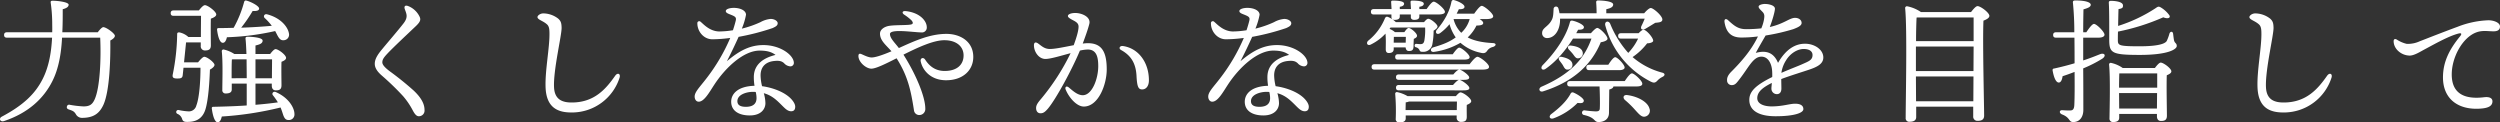 <svg xmlns="http://www.w3.org/2000/svg" width="1112.779" height="54.503" viewBox="0 0 1112.779 54.503"><rect x="0" y="0" width="1112.779" height="54.503" fill="#333333" stroke="none"/><defs><style>.a{fill:#fff;}</style></defs><path class="a" d="M-531.36-35.76c.18-3.48.18-6.96.18-10.26,1.8-.48,2.58-1.08,2.64-1.98,0-1.26-5.16-1.8-7.14-1.8-.72,0-.96.24-.84.96a66.959,66.959,0,0,1,.66,8.64c0,1.38.06,2.88,0,4.44h-20.1c-.78,0-1.32.3-1.32,1.2,0,.96.54,1.2,1.32,1.2h20.04c-.3,5.94-1.26,12.66-4.2,18.42-3.36,6.66-8.7,11.7-18.18,16.74-1.5.78-.72,2.52.96,1.98C-546.42.12-539.7-6.3-535.86-13.86c2.94-5.76,4.02-12.6,4.38-19.5h16.98c.42,8.76,0,22.38-2.58,27.72-1.02,2.1-2.22,2.88-4.86,2.88a45.117,45.117,0,0,1-6.12-.72.978.978,0,0,0-1.26.78c-.12.42-.06,1.02.9,1.32,1.62.54,2.28.78,3.06,2.04a3.082,3.082,0,0,0,2.7,1.68c5.04,0,7.74-1.8,9.6-5.82,2.82-6.24,3.18-20.7,3.06-28.62,1.2-.6,2.04-1.38,2.04-2.1,0-1.02-3.84-3.84-5.16-3.84-.54,0-1.62,1.14-2.46,2.28Zm71.4,4.68c1.02.06,1.56-1.14,1.86-2.46a113.471,113.471,0,0,0,21.48-2.76c.54.96.96,1.92,1.38,2.58.72,1.14,1.38,1.62,2.52,1.5a2.467,2.467,0,0,0,2.22-3.06c-.42-2.64-3.36-6.78-9.66-8.46-1.26-.36-1.86.9-1.14,1.62a24.865,24.865,0,0,1,3.18,3.48c-3.84.36-8.34.66-13.62.84a64.528,64.528,0,0,0,5.1-7.44c1.8.12,2.88-.18,2.88-1.08,0-1.14-3.6-3-5.64-3.54-.66-.18-.96.24-1.08.78a50.127,50.127,0,0,1-4.62,11.34c-2.1.06-4.38.12-6.72.12-.48,0-.72.24-.66.78C-462.06-33.6-461.22-31.08-459.96-31.08Zm-17.22,8.7c.3-3,.66-6.48.9-8.88h6.54v1.56a1.833,1.833,0,0,0,1.86,2.04c1.68,0,2.64-.42,2.64-2.28s-.12-8.1,0-11.88c1.2-.42,2.4-1.02,2.4-1.86,0-1.32-3.78-4.14-5.04-4.14-.72,0-1.8,1.2-2.7,2.34H-481.8c-.78,0-1.32.3-1.32,1.2,0,.96.54,1.2,1.32,1.2h12.18c0,2.1-.06,6.24-.06,9.42h-5.58a8.379,8.379,0,0,0-3.96-2.04c-.72-.06-1.02.18-1.02.78a95.576,95.576,0,0,1-1.98,18c-.18,1.08,0,1.8,2.22,1.74,1.38,0,2.1-.24,2.22-1.44.06-.42.18-1.68.36-3.36h7.56c0,5.28-.42,13.14-1.86,16.86a3.405,3.405,0,0,1-3.3,2.58,25.5,25.5,0,0,1-4.5-.6A.9.9,0,0,0-480,.6a3.641,3.641,0,0,1,1.98,2.28c.36,1.14,1.14,1.26,2.22,1.26,2.64,0,6.6-.48,8.16-5.64,1.32-4.32,1.8-12.54,1.98-17.64,1.14-.6,2.04-1.44,2.04-2.1,0-1.02-3.24-3.6-4.56-3.6-.6,0-1.86,1.32-2.76,2.46ZM-456-15.3v-2.22c0-1.14,0-4.8.12-6.12l.3-.06h6.24c0,2.64.06,5.52.06,8.4Zm18-8.4c0,1.98-.06,5.64-.06,8.4h-7.32v-8.4Zm-7.38,10.8h7.26v.96c0,.96.42,2.04,1.8,2.04,1.62,0,2.52-.42,2.52-2.28,0-1.68-.12-7.32,0-10.44,1.08-.42,2.04-.96,2.04-1.74,0-1.32-3.48-3.9-4.68-3.9-.6,0-1.56,1.08-2.4,2.16h-6.54v-3.78c1.86-.42,3.18-.9,3.18-2.16,0-1.56-5.76-1.74-6.78-1.74-.54,0-.9.3-.84.84.18,1.38.3,3.84.42,6.84h-5.4a14.869,14.869,0,0,0-4.68-1.98.739.739,0,0,0-.9.78c.54,5.04.24,13.5.24,17.16a1.414,1.414,0,0,0,1.56,1.62c1.74,0,2.64-.54,2.64-1.8V-12.9h6.66v9.72c-4.38.3-9.3.48-14.88.6-.48,0-.72.24-.66.78.42,3.24,1.32,6.06,2.58,6.12,1.02,0,1.56-1.2,1.86-2.58a147.822,147.822,0,0,0,26.16-4.02c.6,1.38.96,2.76,1.32,3.72.54,1.26,1.08,1.86,2.28,1.86A2.459,2.459,0,0,0-428.04.6c0-2.46-2.22-7.02-8.22-9.72-1.2-.54-1.98.6-1.38,1.38a27.589,27.589,0,0,1,2.22,3.18c-2.94.42-6.24.78-9.96,1.08Zm67.86-34.56c-1.2-.42-1.68.12-1.5,1.02.12.6.48,1.26.78,2.4.36,1.38,0,2.7-1.2,4.26-2.4,3.12-7.08,8.52-9.54,11.52-2.1,2.52-3.3,4.44-3.3,6.54,0,1.92,1.26,3.6,3.12,5.22a115.9,115.9,0,0,1,9.54,9.24,33.3,33.3,0,0,1,4.26,6.3c1.08,2.04,1.86,2.58,2.7,2.58a2.512,2.512,0,0,0,2.52-2.82c0-2.64-1.44-5.46-4.92-8.7a134.121,134.121,0,0,0-10.5-8.46c-2.58-1.92-3.36-3.12-3.36-4.02,0-1.32.78-2.28,2.16-3.78,2.76-2.94,8.82-8.58,12.72-12.3,2.4-2.28,2.34-3.18,1.38-4.86A9.435,9.435,0,0,0-377.52-47.46Zm57.66,4.92c0,1.2,2.4,1.62,4.2,3.24,1.02.9,1.14,2.22,1.14,4.38,0,6.48-1.98,16.2-1.74,23.52.3,9.66,5.94,11.46,12.06,11.34a22.278,22.278,0,0,0,20.88-15.48c.54-1.74-.84-2.46-1.98-.84-4.02,5.7-9.12,11.88-19.32,11.88-3.9,0-7.56-1.08-7.86-6.66-.42-7.68,3.48-23.4,3.36-26.7-.06-1.86-.24-2.82-1.5-3.96a11,11,0,0,0-6.72-2.34C-318.78-44.1-319.86-43.14-319.86-42.54Zm97.5,36.12c0,2.04-1.08,3.84-4.74,3.84-2.82,0-3.78-1.02-3.78-2.52,0-3.06,4.38-4.14,6.84-4.14a9.29,9.29,0,0,1,1.32.06A10.9,10.9,0,0,1-222.36-6.42Zm14.28-.72c-3.3-2.7-8.22-4.14-11.82-4.62a22.007,22.007,0,0,1-.66-4.8c0-3.36,1.8-6,6.12-6.42,2.34-.24,3.36.12,4.32.96a4.047,4.047,0,0,0,2.82,1.44,1.532,1.532,0,0,0,1.56-1.5c0-3.54-6.06-7.98-13.56-7.98-5.7,0-10.5,2.28-16.26,7.2,2.1-4.08,3.96-8.04,5.22-10.86a105.256,105.256,0,0,0,15.12-3.9c1.44-.66,2.28-1.14,2.28-2.16s-1.5-1.92-3.12-1.92a11.456,11.456,0,0,0-4.56,1.44,44.686,44.686,0,0,1-8.28,2.88,29.767,29.767,0,0,0,1.86-6.18c0-1.86-2.52-3.06-5.46-3.06-1.5,0-3.54.42-3.54,1.44,0,.9,1.44,1.26,2.7,1.8,1.56.66,2.04,1.08,1.74,2.4-.18.78-.6,2.34-1.26,4.32a40.543,40.543,0,0,1-6,.54c-4.38,0-7.26-3.42-8.4-4.32a.844.844,0,0,0-1.44.66c0,3.72,2.88,7.14,6.66,7.14a60.281,60.281,0,0,0,7.98-.6,81.727,81.727,0,0,1-10.68,18.12c-3,3.9-5.16,5.94-5.16,7.98,0,1.2.66,2.28,1.8,2.28,2.46,0,4.74-4.2,6.9-7.5,5.04-7.74,13.14-15.24,20.22-15.24,3.12,0,5.28.54,7.08,1.92-5.1,1.26-9.66,4.02-9.66,9.9a23.2,23.2,0,0,0,.3,3.84c-7.92.24-10.38,3.96-10.38,7.08,0,3.96,3.24,6.12,8.28,6.12,5.1,0,6.96-2.94,6.96-5.46a17.525,17.525,0,0,0-.72-4.44c3.48.96,5.58,2.94,7.86,5.22,1.68,1.68,2.76,2.82,4.32,2.82,1.68,0,1.8-1.38,1.8-2.04C-205.14-4.02-206.46-5.82-208.08-7.14Zm70.26-27.9c-7.32,0-14.04,3.06-21.18,6.3-1.98-2.58-3.96-4.38-3.96-6.24,0-2.46,10.68-.72,13.92-.72a2.154,2.154,0,0,0,2.46-2.34c0-2.58-2.82-6.42-9.36-7.14-1.5-.18-1.86.78-.72,1.56a22.28,22.28,0,0,1,3.24,2.52c.84.96.84,1.62-.12,1.86-1.62.42-6.66.18-9.6.6-2.22.3-4.26,1.62-4.26,3.48,0,3.12,2.64,5.04,5.1,7.86-4.92,2.1-7.56,2.76-8.82,2.76-1.5,0-3.42-1.02-4.56-1.5-.84-.36-1.32-.12-1.32.84,0,2.76,3.42,5.64,5.76,5.64,2.04,0,6.48-2.22,11.22-4.62,4.98,7.86,6.36,14.22,7.74,23.16a2.348,2.348,0,0,0,2.34,2.1,2.677,2.677,0,0,0,2.7-2.94c0-4.8-3.72-14.46-9.72-23.94,6.36-3.18,13.32-6.42,18.18-6.42,5.52,0,8.58,2.88,8.58,6.78,0,3.96-2.76,6.9-8.4,6.9-3.84,0-6.6-1.8-8.7-5.04-.84-1.26-2.28-.66-1.98.78.9,4.2,4.68,8.4,11.28,8.4,7.56,0,12.12-4.5,12.12-10.38C-125.88-31.74-131.76-35.04-137.82-35.04Zm62.94,4.14a16.49,16.49,0,0,0-2.28.18c1.2-3.24,2.4-6.6,2.94-8.82.72-3-3.24-4.8-6.3-4.8-1.74,0-3.24.54-3.24,1.32,0,.48.3.9,2.64,2.1,1.32.72,2.1,1.38,2.1,2.64,0,1.56-.66,4.2-2.16,8.28-3.84.72-8.1,1.68-10.62,1.68-2.34,0-3.6-1.26-5.16-2.4-1.14-.84-1.92-.6-1.92.78,0,2.88,2.16,6.06,5.1,6.06,2.28,0,6.96-1.44,11.22-2.58A100.066,100.066,0,0,1-95.7-6.12c-1.5,1.74-2.22,2.82-2.22,4.08S-97.32.3-95.94.3c1.2,0,1.98-.54,3.36-2.16,3.66-4.38,10.86-17.76,14.16-25.74a17.59,17.59,0,0,1,3.48-.48c4.08,0,4.68,3.66,4.68,7.44,0,5.52-2.7,12.9-6.9,12.9-2.52,0-4.86-2.4-6.24-3.48-1.14-.9-1.74,0-1.38.9,1.38,3.48,4.86,7.62,8.1,7.62,6.42,0,10.2-9.66,10.2-16.56C-66.48-27.3-68.88-30.9-74.88-30.9Zm15.6,1.26c-1.38-.18-2.1,1.08-.78,1.8,4.44,2.46,6.54,5.94,6.84,11.46.24,4.92.84,6.06,2.52,6.06,1.74,0,3-1.5,3-4.08C-47.7-22.14-52.2-28.62-59.28-29.64ZM6.24-6.42c0,2.04-1.08,3.84-4.74,3.84-2.82,0-3.78-1.02-3.78-2.52,0-3.06,4.38-4.14,6.84-4.14a9.29,9.29,0,0,1,1.32.06A10.9,10.9,0,0,1,6.24-6.42Zm14.28-.72c-3.3-2.7-8.22-4.14-11.82-4.62a22.007,22.007,0,0,1-.66-4.8c0-3.36,1.8-6,6.12-6.42,2.34-.24,3.36.12,4.32.96a4.047,4.047,0,0,0,2.82,1.44,1.532,1.532,0,0,0,1.56-1.5c0-3.54-6.06-7.98-13.56-7.98-5.7,0-10.5,2.28-16.26,7.2C-4.86-26.94-3-30.9-1.74-33.72a105.255,105.255,0,0,0,15.12-3.9c1.44-.66,2.28-1.14,2.28-2.16s-1.5-1.92-3.12-1.92a11.456,11.456,0,0,0-4.56,1.44A44.686,44.686,0,0,1-.3-37.38a29.767,29.767,0,0,0,1.86-6.18c0-1.86-2.52-3.06-5.46-3.06-1.5,0-3.54.42-3.54,1.44,0,.9,1.44,1.26,2.7,1.8,1.56.66,2.04,1.08,1.74,2.4-.18.78-.6,2.34-1.26,4.32a40.543,40.543,0,0,1-6,.54c-4.38,0-7.26-3.42-8.4-4.32a.844.844,0,0,0-1.44.66c0,3.72,2.88,7.14,6.66,7.14a60.281,60.281,0,0,0,7.98-.6A81.727,81.727,0,0,1-16.14-15.12c-3,3.9-5.16,5.94-5.16,7.98,0,1.2.66,2.28,1.8,2.28,2.46,0,4.74-4.2,6.9-7.5C-7.56-20.1.54-27.6,7.62-27.6c3.12,0,5.28.54,7.08,1.92-5.1,1.26-9.66,4.02-9.66,9.9a23.2,23.2,0,0,0,.3,3.84C-2.58-11.7-5.04-7.98-5.04-4.86c0,3.96,3.24,6.12,8.28,6.12,5.1,0,6.96-2.94,6.96-5.46a17.525,17.525,0,0,0-.72-4.44c3.48.96,5.58,2.94,7.86,5.22C19.02-1.74,20.1-.6,21.66-.6c1.68,0,1.8-1.38,1.8-2.04C23.46-4.02,22.14-5.82,20.52-7.14ZM60.24-43.68v1.14c0,.9.6,1.26,1.44,1.26,1.44,0,2.28-.42,2.28-1.5v-.9h4.92v1.14c0,.9.66,1.26,1.5,1.26,1.44,0,2.28-.42,2.28-1.5v-.9h8.4c2.04,0,3-.42,3-1.2-.06-1.32-3.9-4.5-4.98-4.5-.78,0-2.1,1.74-3.18,3.3H72.66V-47.1c1.26-.18,1.98-.6,1.98-1.38,0-1.2-3.12-1.38-5.16-1.38-.48,0-.78.24-.72.78.06.96.12,1.98.18,3H63.96V-47.1c1.2-.18,1.92-.6,1.92-1.38,0-1.2-3-1.38-5.1-1.38-.48,0-.72.24-.66.78.06.96.12,1.98.18,3H52.44c-.78,0-1.32.3-1.32,1.2,0,.96.54,1.2,1.32,1.2Zm6.42,9.96c0,.9-.06,1.8-.06,2.58H61.26c0-.9.06-1.86.06-2.58Zm-5.4,4.68h5.28c.12.84.42,1.62,1.5,1.62,1.38,0,2.04-.42,2.04-2.22,0-.54.06-2.16.12-3.18.72-.3,1.44-.72,1.44-1.38,0-1.2-2.82-3.48-3.72-3.48-.54,0-1.26.9-1.92,1.86H61.8a7.728,7.728,0,0,0-2.4-1.44l.42-.6H75.24a26.723,26.723,0,0,1-.36,5.88c-.24,1.08-.72,1.5-1.68,1.5-.54,0-1.14-.06-1.8-.12-1.02-.12-1.08,1.26-.36,1.5a2.241,2.241,0,0,1,1.68,1.26c.3.72.66.78,1.5.78a4.061,4.061,0,0,0,4.26-3.48,34.161,34.161,0,0,0,.54-5.94c.96-.54,1.74-1.26,1.74-1.86,0-.96-2.94-3.42-4.14-3.42-.48,0-1.26.72-1.86,1.5H62.22a11.028,11.028,0,0,0-3.54-2.34c-.66-.24-1.02.06-1.32.6a24.671,24.671,0,0,1-7.5,10.02c-1.08,1.14-.18,2.46,1.32,1.62a21.9,21.9,0,0,0,6.42-4.8c.24,2.94.12,4.68.12,7.02,0,1.08.48,1.62,1.32,1.62,1.44,0,2.22-.54,2.22-1.8Zm31.02,5.46c1.98,0,2.82-.36,2.76-1.14,0-1.2-3.6-4.2-4.62-4.2-.66,0-1.86,1.5-2.88,2.94H63.24c-.78,0-1.32.3-1.32,1.2,0,.96.54,1.2,1.32,1.2ZM66.54-1.14v-.12c0-.78.06-2.58.06-3.3a5.631,5.631,0,0,0,1.44-.36H89.4c0,1.02-.06,2.46-.06,3.78Zm.9-6.18a15.324,15.324,0,0,0-4.62-1.8.737.737,0,0,0-.9.78,90.579,90.579,0,0,1,.24,11.1,1.457,1.457,0,0,0,1.62,1.62c1.8,0,2.82-.54,2.82-1.8V1.26H89.28V2.1a1.833,1.833,0,0,0,1.86,2.04c1.74,0,2.64-.42,2.64-2.28,0-1.2-.06-3.24,0-5.28,1.02-.42,1.98-.96,1.98-1.68,0-1.26-3.54-3.9-4.8-3.9-.48,0-1.26.78-2.04,1.68ZM63.6-12.3c-.78,0-1.32.3-1.32,1.2,0,.96.54,1.2,1.32,1.2H92.16c1.98,0,2.82-.3,2.76-1.08,0-1.08-3.48-3.6-4.5-3.6-.6,0-1.74,1.14-2.76,2.28Zm0-4.68c-.78,0-1.32.3-1.32,1.2,0,.96.54,1.2,1.32,1.2H92.16c1.92,0,2.7-.24,2.7-1.08,0-1.02-3.42-3.48-4.38-3.48-.66,0-1.74,1.02-2.7,2.16ZM52.74-21.54c-.78,0-1.32.3-1.32,1.2,0,.96.54,1.2,1.32,1.2h47.82c2.28,0,3.18-.42,3.12-1.26,0-1.32-4.02-4.44-5.16-4.44-.78,0-2.28,1.74-3.48,3.3Zm42.3-19.98a13.049,13.049,0,0,1-3.72,6,12.979,12.979,0,0,1-3.42-6.12h7.14Zm7.44-.12c1.98,0,3.06-.42,3.06-1.26-.06-1.32-4.02-4.62-5.1-4.62-.78,0-2.22,1.86-3.36,3.48h-7.8c.36-.72.72-1.38.96-1.98,1.8.06,2.58-.36,2.52-1.14,0-1.02-2.64-2.4-4.74-2.94-.6-.12-.96.24-1.08.84a21.99,21.99,0,0,1-1.92,5.58,2.924,2.924,0,0,0-.18.42,32.507,32.507,0,0,1-4.44,6.42c-.9,1.32.18,2.46,1.62,1.38a23.061,23.061,0,0,0,4.08-3.9,19.024,19.024,0,0,0,2.76,5.88c-2.46,1.8-5.22,3.06-10.02,4.44-1.62.6-1.26,2.34.54,1.98a32.067,32.067,0,0,0,11.58-4.02,19.553,19.553,0,0,0,9,4.44c1.62.42,2.28,0,2.88-.84a4.169,4.169,0,0,1,2.58-1.74c1.38-.42,1.86-1.68-.18-1.74-4.38-.24-8.16-.96-11.04-2.52a18.255,18.255,0,0,0,3.9-5.28c2.1,0,3-.36,3-1.14,0-.54-.72-1.2-1.62-1.74Zm70.5-.18c-.42,1.08-.96,2.28-1.38,3.12-.72,1.44.18,2.16,1.5,1.5,1.26-.72,3-1.8,4.56-2.76,1.5-.18,3.18-.18,3.18-1.5,0-1.62-4.02-5.1-5.16-5.1-.66,0-1.98,1.2-2.94,2.34H155.88v-1.8c1.8-.42,3.06-.9,3.06-2.1,0-1.62-5.7-1.8-6.72-1.8a.755.755,0,0,0-.84.9c.12,1.44.18,3.24.18,4.8h-16.5a21.529,21.529,0,0,0-.48-2.1,1.09,1.09,0,0,0-2.16.24c-.12,1.68-.06,3.6-.9,4.98-1.5,2.88-4.2,3.36-4.2,5.64a2.126,2.126,0,0,0,2.22,2.28c2.94,0,5.28-2.76,5.7-6.9a16.29,16.29,0,0,0,.06-1.74ZM142.5-35.34c.3-.54.6-1.08.84-1.56,1.74.06,2.58-.3,2.58-1.14,0-1.08-3.06-2.46-5.04-2.88-.66-.12-1.02.06-1.2.72-1.5,5.82-5.94,12.84-12.12,19.08-1.26,1.38-.12,2.64,1.32,1.62,5.4-3.72,9.54-9.24,12.18-13.44h8.22c-3.18,9.06-9.48,15.9-22.26,21.42-1.62.78-.9,2.64.78,2.04,13.8-4.38,21.66-12.18,25.62-21.84,1.62-.24,3-.84,3-1.56,0-1.38-3.42-4.8-4.56-4.8-.6,0-1.8,1.2-2.82,2.34Zm-7.44,12.18c.48.66,1.02,1.32,1.44,1.98.6,1.02,1.02,2.16,2.22,2.04a2.1,2.1,0,0,0,2.1-2.28c-.12-1.98-2.4-2.88-4.62-3.36C134.82-25.14,134.34-24.12,135.06-23.16Zm8.46-1.02a2.151,2.151,0,0,0,1.86-2.64c-.36-1.98-2.76-2.7-5.1-3-1.56-.24-1.86.9-1.02,1.8A25.173,25.173,0,0,1,141-26.1C141.78-25.08,142.38-23.94,143.52-24.18ZM161.7-18.9c1.2,0,2.34-.36,2.34-1.2,0-1.2-3.12-4.56-4.2-4.56-.72,0-1.98,1.68-3.06,3.36h-8.46c-.78,0-1.32.3-1.32,1.2,0,.96.54,1.2,1.32,1.2ZM145.86-5.16c.24-1.02-2.52-2.88-4.5-3.72a.958.958,0,0,0-1.38.48C138-4.74,134.64-1.8,131.22.78c-1.14,1.14-.3,2.34,1.26,1.74A29.2,29.2,0,0,0,143.1-4.32C144.9-4.08,145.68-4.26,145.86-5.16Zm23.4-6.48c1.68,0,2.7-.36,2.64-1.26,0-1.26-3.54-4.56-4.62-4.56-.78,0-2.1,1.8-3.18,3.42H139.8c-.78,0-1.32.3-1.32,1.2,0,.96.54,1.2,1.32,1.2h13.08c.12,2.7.24,7.44.12,9.6,0,1.14-.48,1.5-1.8,1.5a48.934,48.934,0,0,1-5.1-.48,1.052,1.052,0,0,0-.06,2.1c5.22,1.2,4.2,3.12,6.42,3.12s4.62-1.08,4.62-4.14l.12-10.32c.72-.24,1.74-.54,1.86-1.38ZM165.24-7.8c-1.8-.24-2.16,1.2-1.02,2.22a40.885,40.885,0,0,1,4.32,4.2c1.92,2.1,3.12,3.6,4.74,3.12a2.65,2.65,0,0,0,1.8-3.6C174.24-4.86,169.8-7.2,165.24-7.8Zm-2.76-27.54c-.78,0-1.32.3-1.32,1.2,0,.96.54,1.2,1.32,1.2h7.56a24.07,24.07,0,0,1-4.38,6.36,44.282,44.282,0,0,1-8.04-12.96c-.72-1.62-2.7-1.08-2.16.84A39.469,39.469,0,0,0,175.2-14.04c1.68.9,2.34.96,3.42-.18a7.242,7.242,0,0,1,2.28-1.68c1.2-.6,1.2-1.5,0-1.86a33.029,33.029,0,0,1-13.32-6.96,27.929,27.929,0,0,0,6.48-6.12c1.32,0,2.7-.48,2.7-1.14,0-1.44-3.12-4.92-4.32-4.92-.48,0-1.38.72-2.16,1.56Zm80.46,13.86c-1.44.66-5.28,2.1-9.12,3.78a13.812,13.812,0,0,1,2.04-5.52c1.98-3.3,5.28-5.1,7.86-5.1,2.52,0,3.96,1.02,3.96,2.7C247.68-23.34,245.88-22.8,242.94-21.48Zm1.38-9.18c-4.2,0-8.4,2.28-12,8.52-2.1-5.1-5.88-5.52-9.9-4.44.96-1.86,3.24-5.76,4.38-7.74a90.122,90.122,0,0,0,12.3-2.82c1.68-.66,3.78-1.44,3.72-2.82-.06-1.5-1.56-2.22-2.88-2.22-2.52,0-4.86,2.64-11.28,4.08,1.2-3.12,2.28-6.9,2.28-8.16,0-1.44-2.58-2.1-4.5-2.1-.9,0-2.76.36-2.76,1.2,0,.72.78,1.32,1.8,2.4.96,1.02.78,2.04.6,3.3a18.155,18.155,0,0,1-1.2,3.96,61.921,61.921,0,0,1-6.66.36c-3.48,0-5.16-1.26-8.1-3.96-.96-.9-1.8-.6-1.62.78.72,4.74,3.12,6.9,7.44,6.9a56.73,56.73,0,0,0,7.44-.48c-3,6.36-7.86,11.7-11.82,15.66-1.56,1.56-1.98,2.76-1.92,3.84a2.046,2.046,0,0,0,2.16,2.16c1.44,0,2.16-1.08,3.06-2.22,4.38-5.52,6.3-10.44,10.08-10.44,3.06,0,4.5,3.18,4.74,6.12a24.753,24.753,0,0,1,.06,2.94c-7.8,3.84-10.2,6.66-10.2,10.2,0,4.44,3.78,7.26,11.7,7.26,8.16,0,12.36-1.44,12.36-3.18,0-1.86-1.8-2.4-3.66-2.4-2.46,0-5.52,1.2-10.5,1.2-3.18,0-6.36-1.02-6.36-3.66,0-2.82,2.4-4.74,6.48-6.78-.06,1.02-.18,1.8-.18,2.46a2.425,2.425,0,0,0,2.52,2.52c1.32-.06,1.92-1.08,1.92-2.52,0-1.2-.06-2.82-.06-4.2,3.96-1.5,9.66-3.24,12.12-4.08,3.84-1.26,6.6-2.64,6.6-5.52C252.48-28.02,248.64-30.66,244.32-30.66ZM293.76-5.04l-.06-11.04h25.62l-.06,11.04Zm.6-37.32h25.02V-31.8H293.76c0-4.14.12-8.46.24-10.5Zm-.66,19.92V-29.4h25.68l-.06,10.92H293.7Zm2.22-22.32a16.384,16.384,0,0,0-6.18-2.58.815.815,0,0,0-.84.84c.96,8.94.24,41.46.24,48.84a1.554,1.554,0,0,0,1.74,1.74c1.98,0,2.94-.72,2.94-2.1V-2.64H319.2V1.62a1.847,1.847,0,0,0,1.92,2.04c1.74,0,2.94-.48,2.94-2.34,0-4.68-.72-33.06-.3-42.24,1.38-.54,2.64-1.2,2.64-2.16,0-1.38-3.9-4.32-5.28-4.32-.72,0-1.92,1.38-2.88,2.64ZM375-33.36c1.44,0,2.64-.42,2.64-1.32,0-1.26-3.54-4.8-4.68-4.8-.78,0-2.22,1.92-3.42,3.72h-1.38c0-3.9.06-7.38.12-10.2,1.92-.54,3.24-1.08,3.24-2.04,0-1.08-2.28-1.92-6.78-1.92-1.02,0-1.26.3-1.14,1.2a128.086,128.086,0,0,1,.6,12.96h-8.1c-.78,0-1.32.3-1.32,1.2,0,.96.54,1.2,1.32,1.2h8.16c.06,4.8.06,9.3.06,11.4-2.82.84-5.82,1.62-9.12,2.34a.662.662,0,0,0-.66.84c.54,3.18,1.5,5.4,2.76,5.4.96,0,1.5-1.38,1.68-2.82,1.86-.6,3.66-1.26,5.34-1.92.06,5.52.06,11.34-.12,14.88-.12,1.86-.78,2.28-1.86,2.28-.9.06-2.58-.06-3.6-.12-1.2,0-1.38,1.26-.06,1.86,3.84,1.44,2.88,3.42,5.04,3.42,2.94,0,4.5-2.34,4.5-5.4,0-5.7,0-12.12-.06-18.48a57.41,57.41,0,0,0,8.4-4.26c1.98-1.26,1.26-2.88-.96-2.04-2.22.9-4.68,1.86-7.44,2.76V-33.36ZM384.18-1.8l-.06-6.72V-8.7h16.92l-.06,6.9Zm-.06-9.3c0-2.22.06-5.04.12-6.36H401.1v6.36Zm1.62-8.76a14.274,14.274,0,0,0-5.22-2.28.717.717,0,0,0-.84.78c.6,5.88.24,19.44.18,23.94a1.483,1.483,0,0,0,1.62,1.62c1.8,0,2.7-.6,2.7-1.92V.6h16.8V1.68c0,.96.42,2.04,1.8,2.04,1.68,0,2.64-.48,2.64-2.34,0-2.34-.24-13.32-.06-18,1.02-.42,2.04-.96,2.04-1.74,0-1.32-3.54-3.9-4.74-3.9-.66,0-1.74,1.26-2.58,2.4Zm22.8-12.54c-.12-.72-.3-2.16-.36-2.7-.18-1.14-1.2-1.14-1.62-.12a20.877,20.877,0,0,1-1.2,3.3c-.66,1.2-3.6,2.4-12.06,2.4-9.42,0-9.72-.36-9.72-2.88,0-.6,0-1.98.06-3.66a96.721,96.721,0,0,0,20.16-6.36c2.34.96,3.48.06,2.58-1.08a12.814,12.814,0,0,0-3.18-3c-1.38-.9-1.62-.84-2.88.06a67.416,67.416,0,0,1-16.62,7.86c.06-3,.12-6.18.18-7.5,1.98-.3,1.98-.84,1.98-1.62,0-1.98-4.86-2.04-5.22-2.04-.84,0-1.14.18-1.08,1.02.24,3.36.18,13.92.18,15.96,0,6.24.9,7.08,13.68,7.08,12.54,0,16.38-2.52,16.38-3.96S408.84-30.72,408.54-32.4Zm33.6-10.14c0,1.2,2.4,1.62,4.2,3.24,1.02.9,1.14,2.22,1.14,4.38,0,6.48-1.98,16.2-1.74,23.52.3,9.66,5.94,11.46,12.06,11.34a22.278,22.278,0,0,0,20.88-15.48c.54-1.74-.84-2.46-1.98-.84-4.02,5.7-9.12,11.88-19.32,11.88-3.9,0-7.56-1.08-7.86-6.66-.42-7.68,3.48-23.4,3.36-26.7-.06-1.86-.24-2.82-1.5-3.96a11,11,0,0,0-6.72-2.34C443.22-44.1,442.14-43.14,442.14-42.54Zm65.58,10.02c-.84-.48-1.38-.12-1.38.72,0,3.42,3.3,6.3,7.02,6.42,2.04.06,4.74-1.68,6.54-2.64,4.5-2.4,10.68-5.94,15.18-7.14,1.32-.36,1.86-.06.78,1.26-4.56,5.58-7.56,11.16-7.56,18.24,0,9.6,6.84,14.7,16.98,13.86,2.94-.24,4.98-1.02,5.04-3.12.06-1.44-1.2-2.22-3.72-1.92-7.92.96-14.4-1.02-14.4-10.14,0-7.68,4.8-16.44,10.92-18.72,2.7-1.02,5.22-.48,7.68-.48,2.1,0,2.88-.84,2.88-2.16,0-1.74-2.82-2.76-5.16-2.76a41.424,41.424,0,0,0-13.68,2.88c-6.36,2.34-13.2,5.04-16.92,6.48a12.5,12.5,0,0,1-5.76,1.14A13.909,13.909,0,0,1,507.72-32.52Z" transform="translate(559.099 50.123)"/></svg>